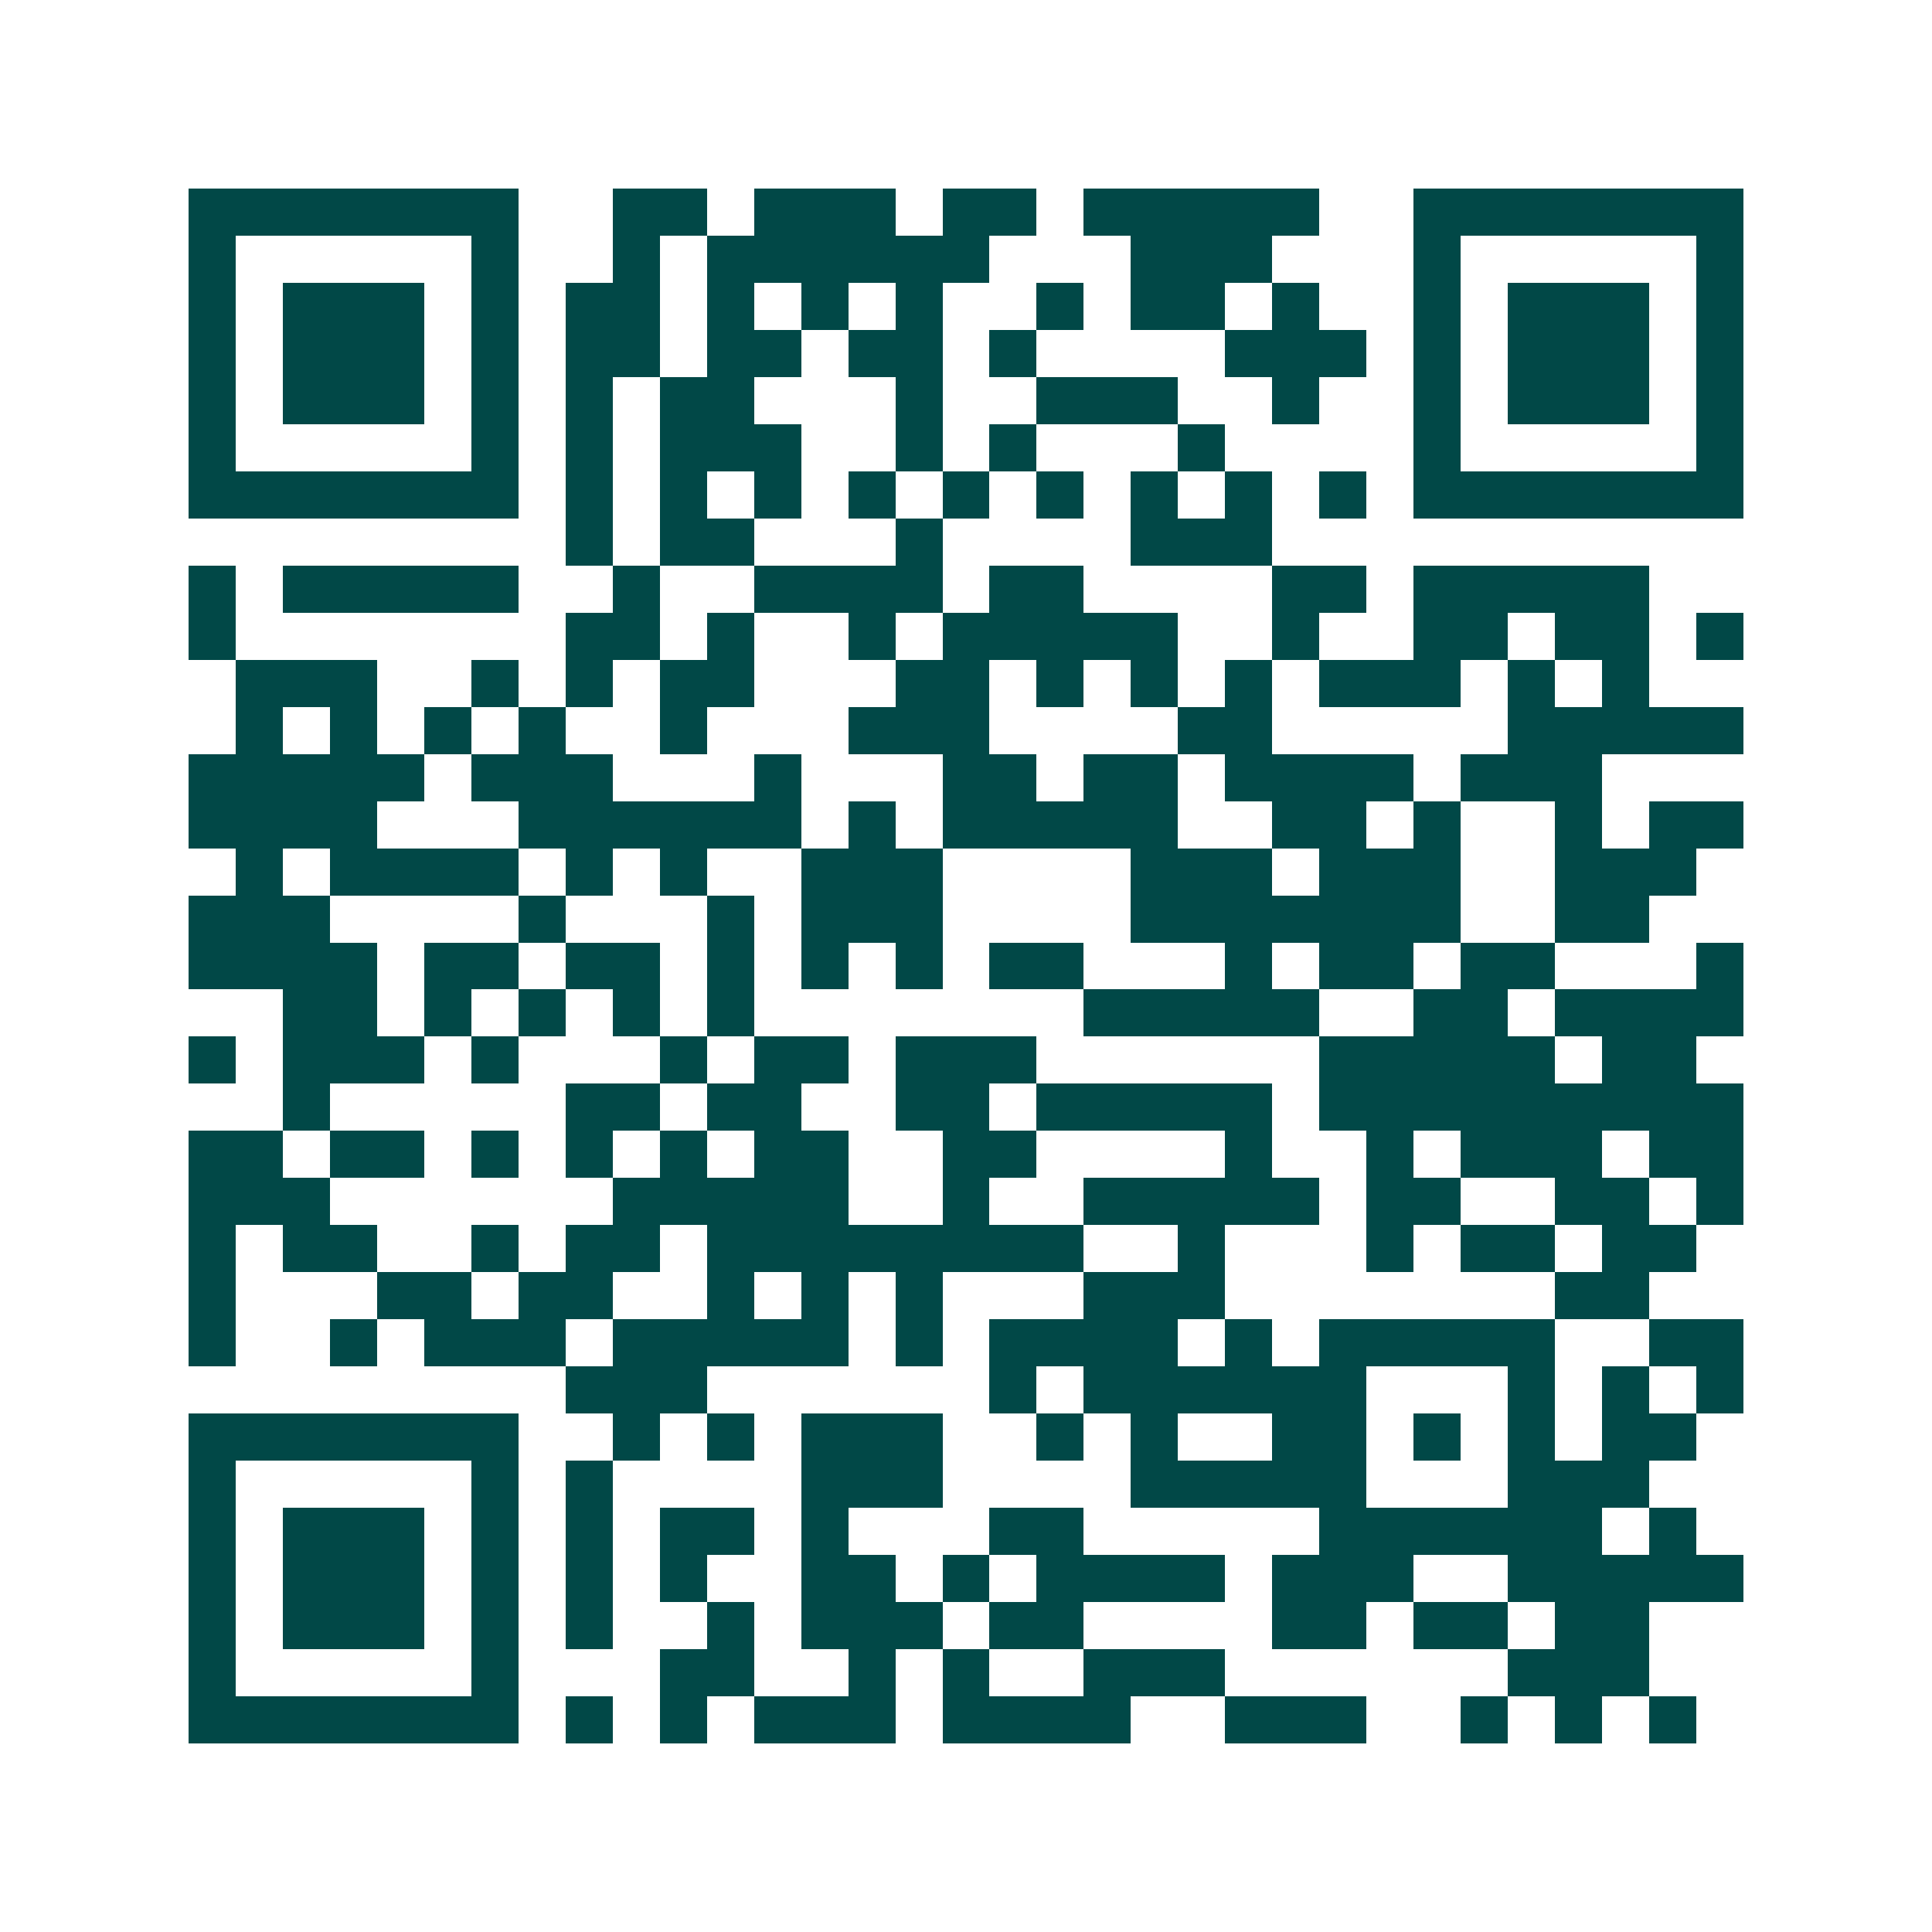 <svg xmlns="http://www.w3.org/2000/svg" width="200" height="200" viewBox="0 0 41 41" shape-rendering="crispEdges"><path fill="#ffffff" d="M0 0h41v41H0z"/><path stroke="#014847" d="M4 4.5h7m2 0h2m1 0h3m1 0h2m1 0h5m2 0h7M4 5.5h1m5 0h1m2 0h1m1 0h6m3 0h3m3 0h1m5 0h1M4 6.5h1m1 0h3m1 0h1m1 0h2m1 0h1m1 0h1m1 0h1m2 0h1m1 0h2m1 0h1m2 0h1m1 0h3m1 0h1M4 7.5h1m1 0h3m1 0h1m1 0h2m1 0h2m1 0h2m1 0h1m4 0h3m1 0h1m1 0h3m1 0h1M4 8.5h1m1 0h3m1 0h1m1 0h1m1 0h2m3 0h1m2 0h3m2 0h1m2 0h1m1 0h3m1 0h1M4 9.5h1m5 0h1m1 0h1m1 0h3m2 0h1m1 0h1m3 0h1m4 0h1m5 0h1M4 10.5h7m1 0h1m1 0h1m1 0h1m1 0h1m1 0h1m1 0h1m1 0h1m1 0h1m1 0h1m1 0h7M12 11.5h1m1 0h2m3 0h1m4 0h3M4 12.5h1m1 0h5m2 0h1m2 0h4m1 0h2m4 0h2m1 0h5M4 13.5h1m7 0h2m1 0h1m2 0h1m1 0h5m2 0h1m2 0h2m1 0h2m1 0h1M5 14.5h3m2 0h1m1 0h1m1 0h2m3 0h2m1 0h1m1 0h1m1 0h1m1 0h3m1 0h1m1 0h1M5 15.5h1m1 0h1m1 0h1m1 0h1m2 0h1m3 0h3m4 0h2m5 0h5M4 16.5h5m1 0h3m3 0h1m3 0h2m1 0h2m1 0h4m1 0h3M4 17.5h4m3 0h6m1 0h1m1 0h5m2 0h2m1 0h1m2 0h1m1 0h2M5 18.5h1m1 0h4m1 0h1m1 0h1m2 0h3m4 0h3m1 0h3m2 0h3M4 19.5h3m4 0h1m3 0h1m1 0h3m4 0h7m2 0h2M4 20.5h4m1 0h2m1 0h2m1 0h1m1 0h1m1 0h1m1 0h2m3 0h1m1 0h2m1 0h2m3 0h1M6 21.5h2m1 0h1m1 0h1m1 0h1m1 0h1m7 0h5m2 0h2m1 0h4M4 22.5h1m1 0h3m1 0h1m3 0h1m1 0h2m1 0h3m6 0h5m1 0h2M6 23.5h1m5 0h2m1 0h2m2 0h2m1 0h5m1 0h9M4 24.5h2m1 0h2m1 0h1m1 0h1m1 0h1m1 0h2m2 0h2m4 0h1m2 0h1m1 0h3m1 0h2M4 25.5h3m6 0h5m2 0h1m2 0h5m1 0h2m2 0h2m1 0h1M4 26.5h1m1 0h2m2 0h1m1 0h2m1 0h8m2 0h1m3 0h1m1 0h2m1 0h2M4 27.5h1m3 0h2m1 0h2m2 0h1m1 0h1m1 0h1m3 0h3m7 0h2M4 28.5h1m2 0h1m1 0h3m1 0h5m1 0h1m1 0h4m1 0h1m1 0h5m2 0h2M12 29.5h3m6 0h1m1 0h6m3 0h1m1 0h1m1 0h1M4 30.5h7m2 0h1m1 0h1m1 0h3m2 0h1m1 0h1m2 0h2m1 0h1m1 0h1m1 0h2M4 31.5h1m5 0h1m1 0h1m4 0h3m4 0h5m3 0h3M4 32.5h1m1 0h3m1 0h1m1 0h1m1 0h2m1 0h1m3 0h2m5 0h6m1 0h1M4 33.5h1m1 0h3m1 0h1m1 0h1m1 0h1m2 0h2m1 0h1m1 0h4m1 0h3m2 0h5M4 34.5h1m1 0h3m1 0h1m1 0h1m2 0h1m1 0h3m1 0h2m4 0h2m1 0h2m1 0h2M4 35.5h1m5 0h1m3 0h2m2 0h1m1 0h1m2 0h3m6 0h3M4 36.5h7m1 0h1m1 0h1m1 0h3m1 0h4m2 0h3m2 0h1m1 0h1m1 0h1"/></svg>
